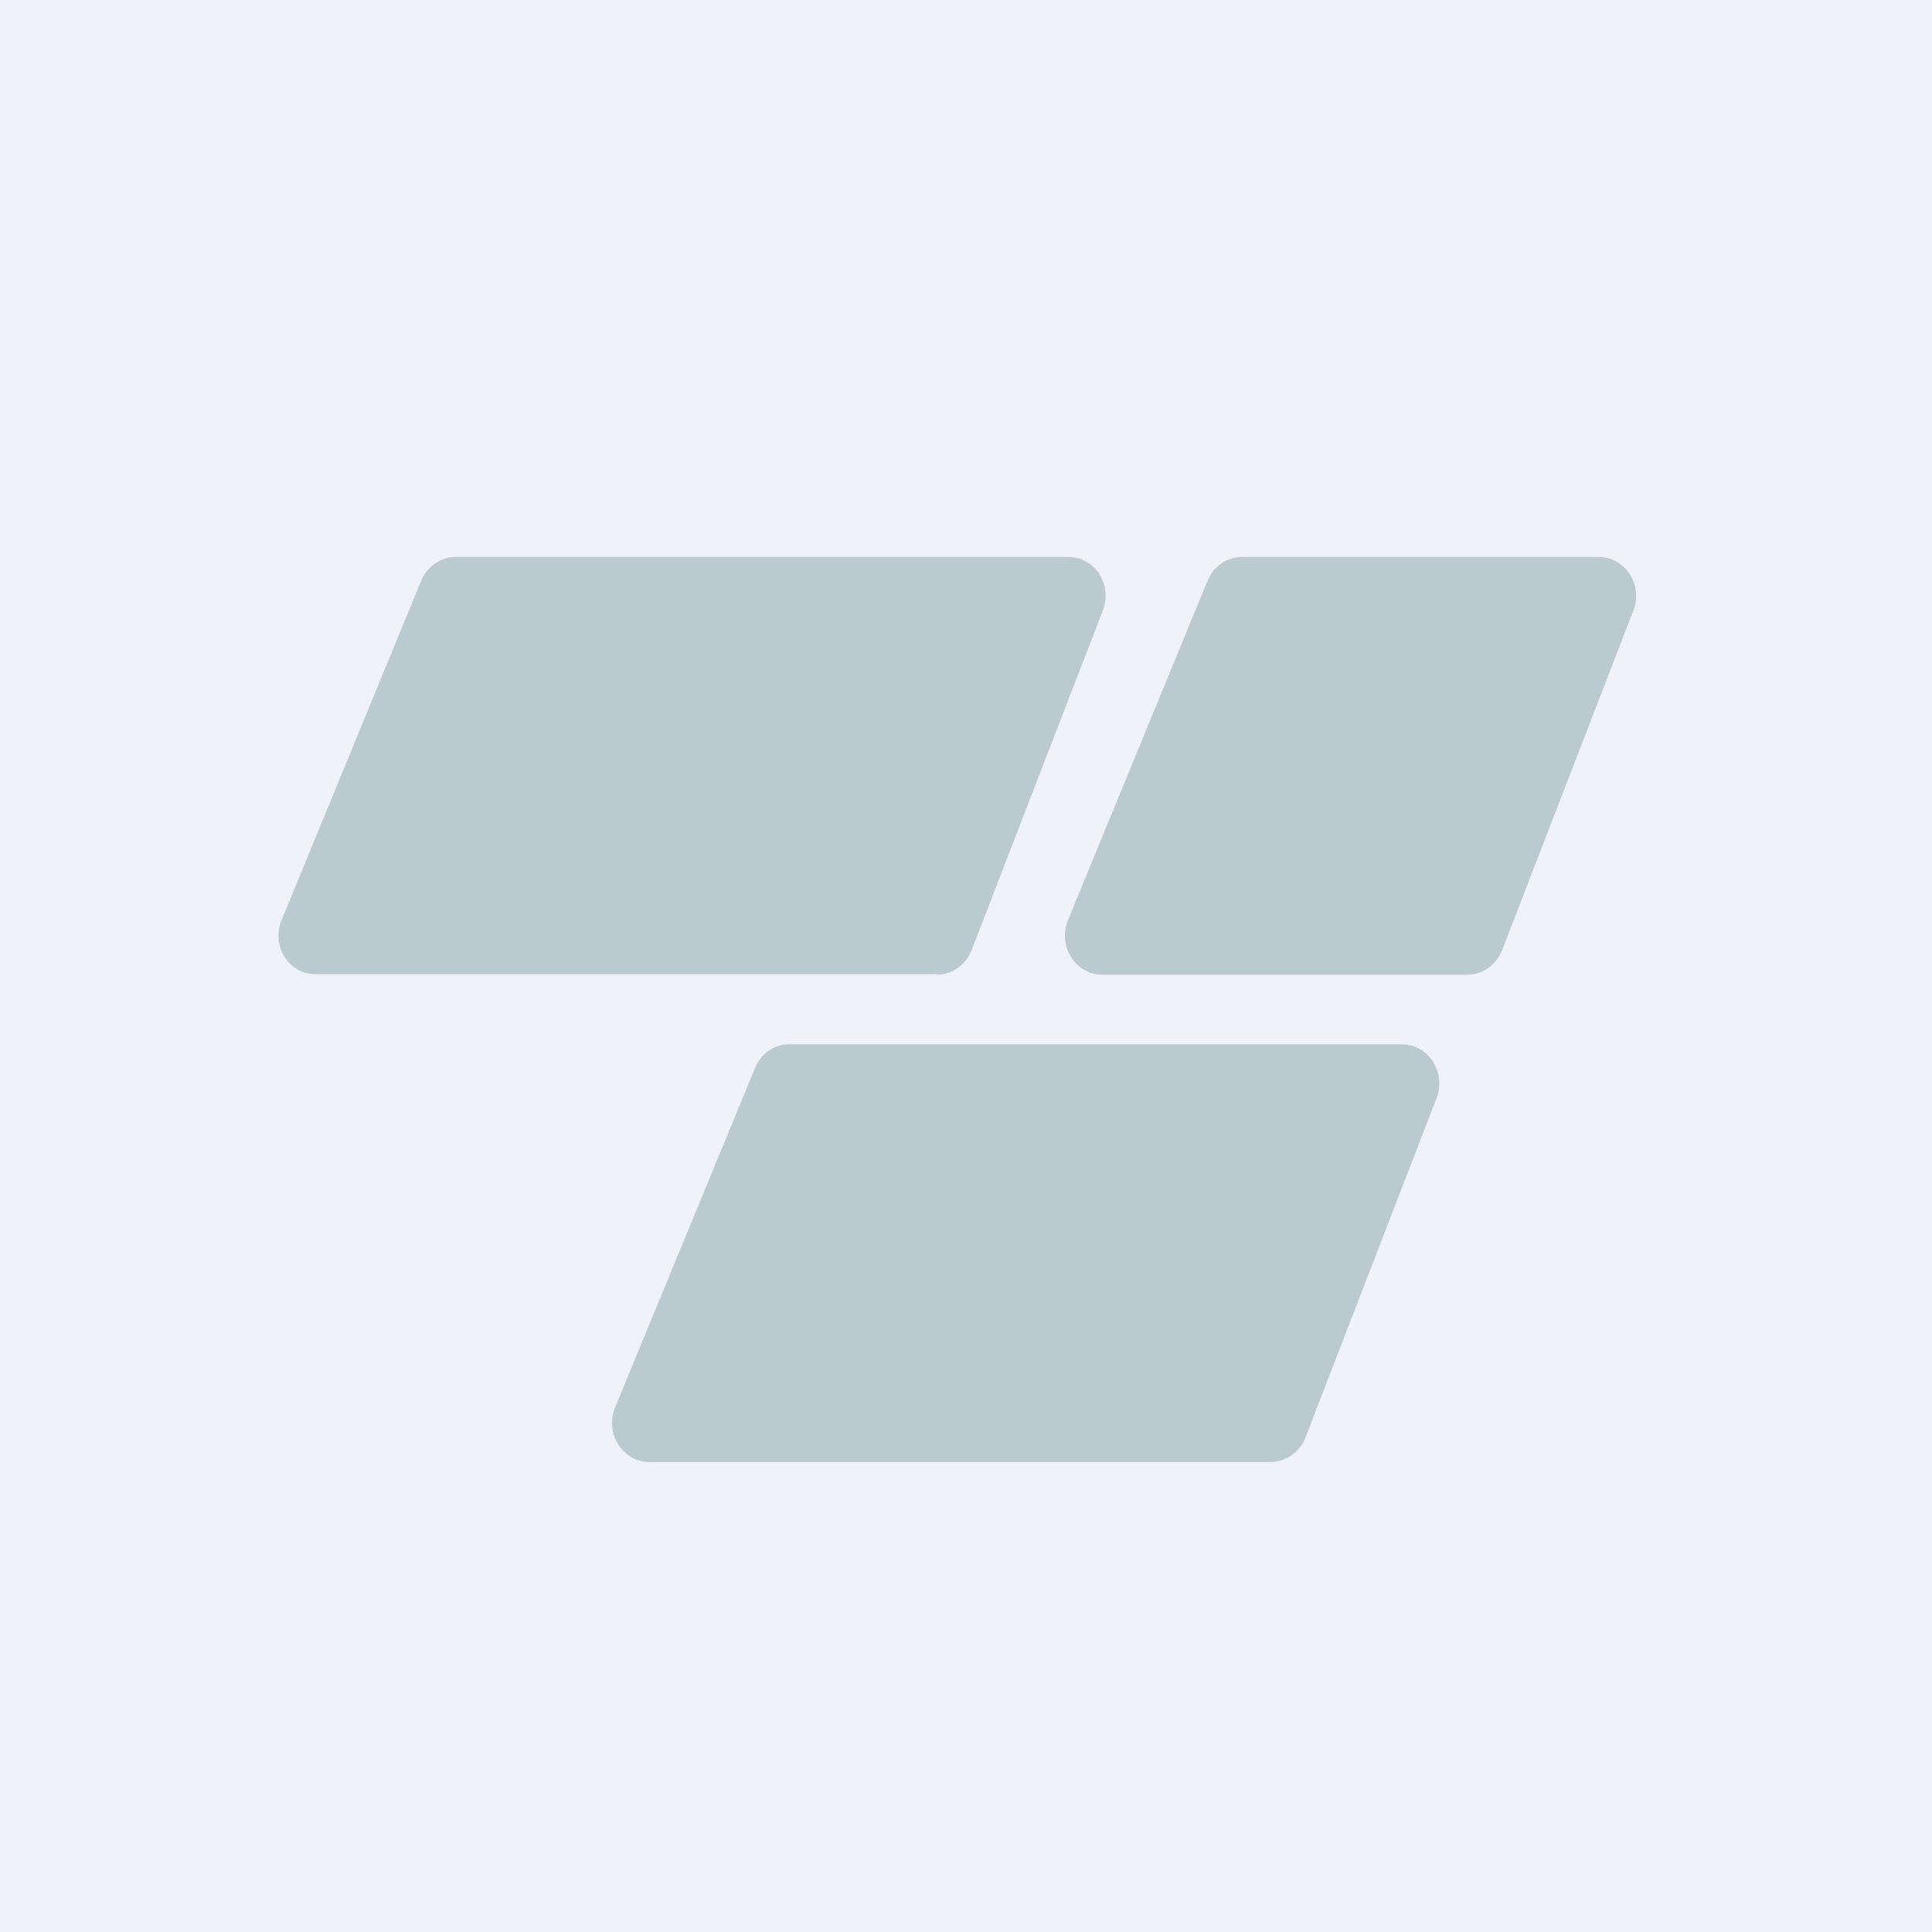 <?xml version="1.0" encoding="UTF-8"?>
<!-- generated by Finnhub -->
<svg viewBox="0 0 55.5 55.5" xmlns="http://www.w3.org/2000/svg">
<path d="M 0,0 H 55.5 V 55.5 H 0 Z" fill="rgb(239, 242, 248)"/>
<path d="M 26.9,27.985 H 9.07 C 8.3,28 7.78,27.17 8.09,26.43 L 12.1,16.68 C 12.27,16.27 12.66,16 13.09,16 H 30.69 C 31.45,16 31.97,16.8 31.68,17.54 L 27.91,27.3 C 27.74,27.72 27.35,28 26.91,28 Z M 36.51,42 H 18.66 C 17.89,42 17.36,41.17 17.67,40.43 L 21.69,30.68 C 21.85,30.27 22.24,30 22.67,30 H 40.27 C 41.03,30 41.55,30.8 41.27,31.54 L 37.5,41.3 C 37.33,41.72 36.94,42 36.5,42 Z M 31.65,28 H 42.15 C 42.59,28 42.98,27.72 43.15,27.3 L 46.92,17.54 C 47.21,16.81 46.69,16 45.92,16 H 35.68 C 35.25,16 34.86,16.27 34.69,16.68 L 30.68,26.43 C 30.38,27.17 30.89,28 31.66,28 Z" fill="rgb(187, 202, 209)"/>
</svg>
